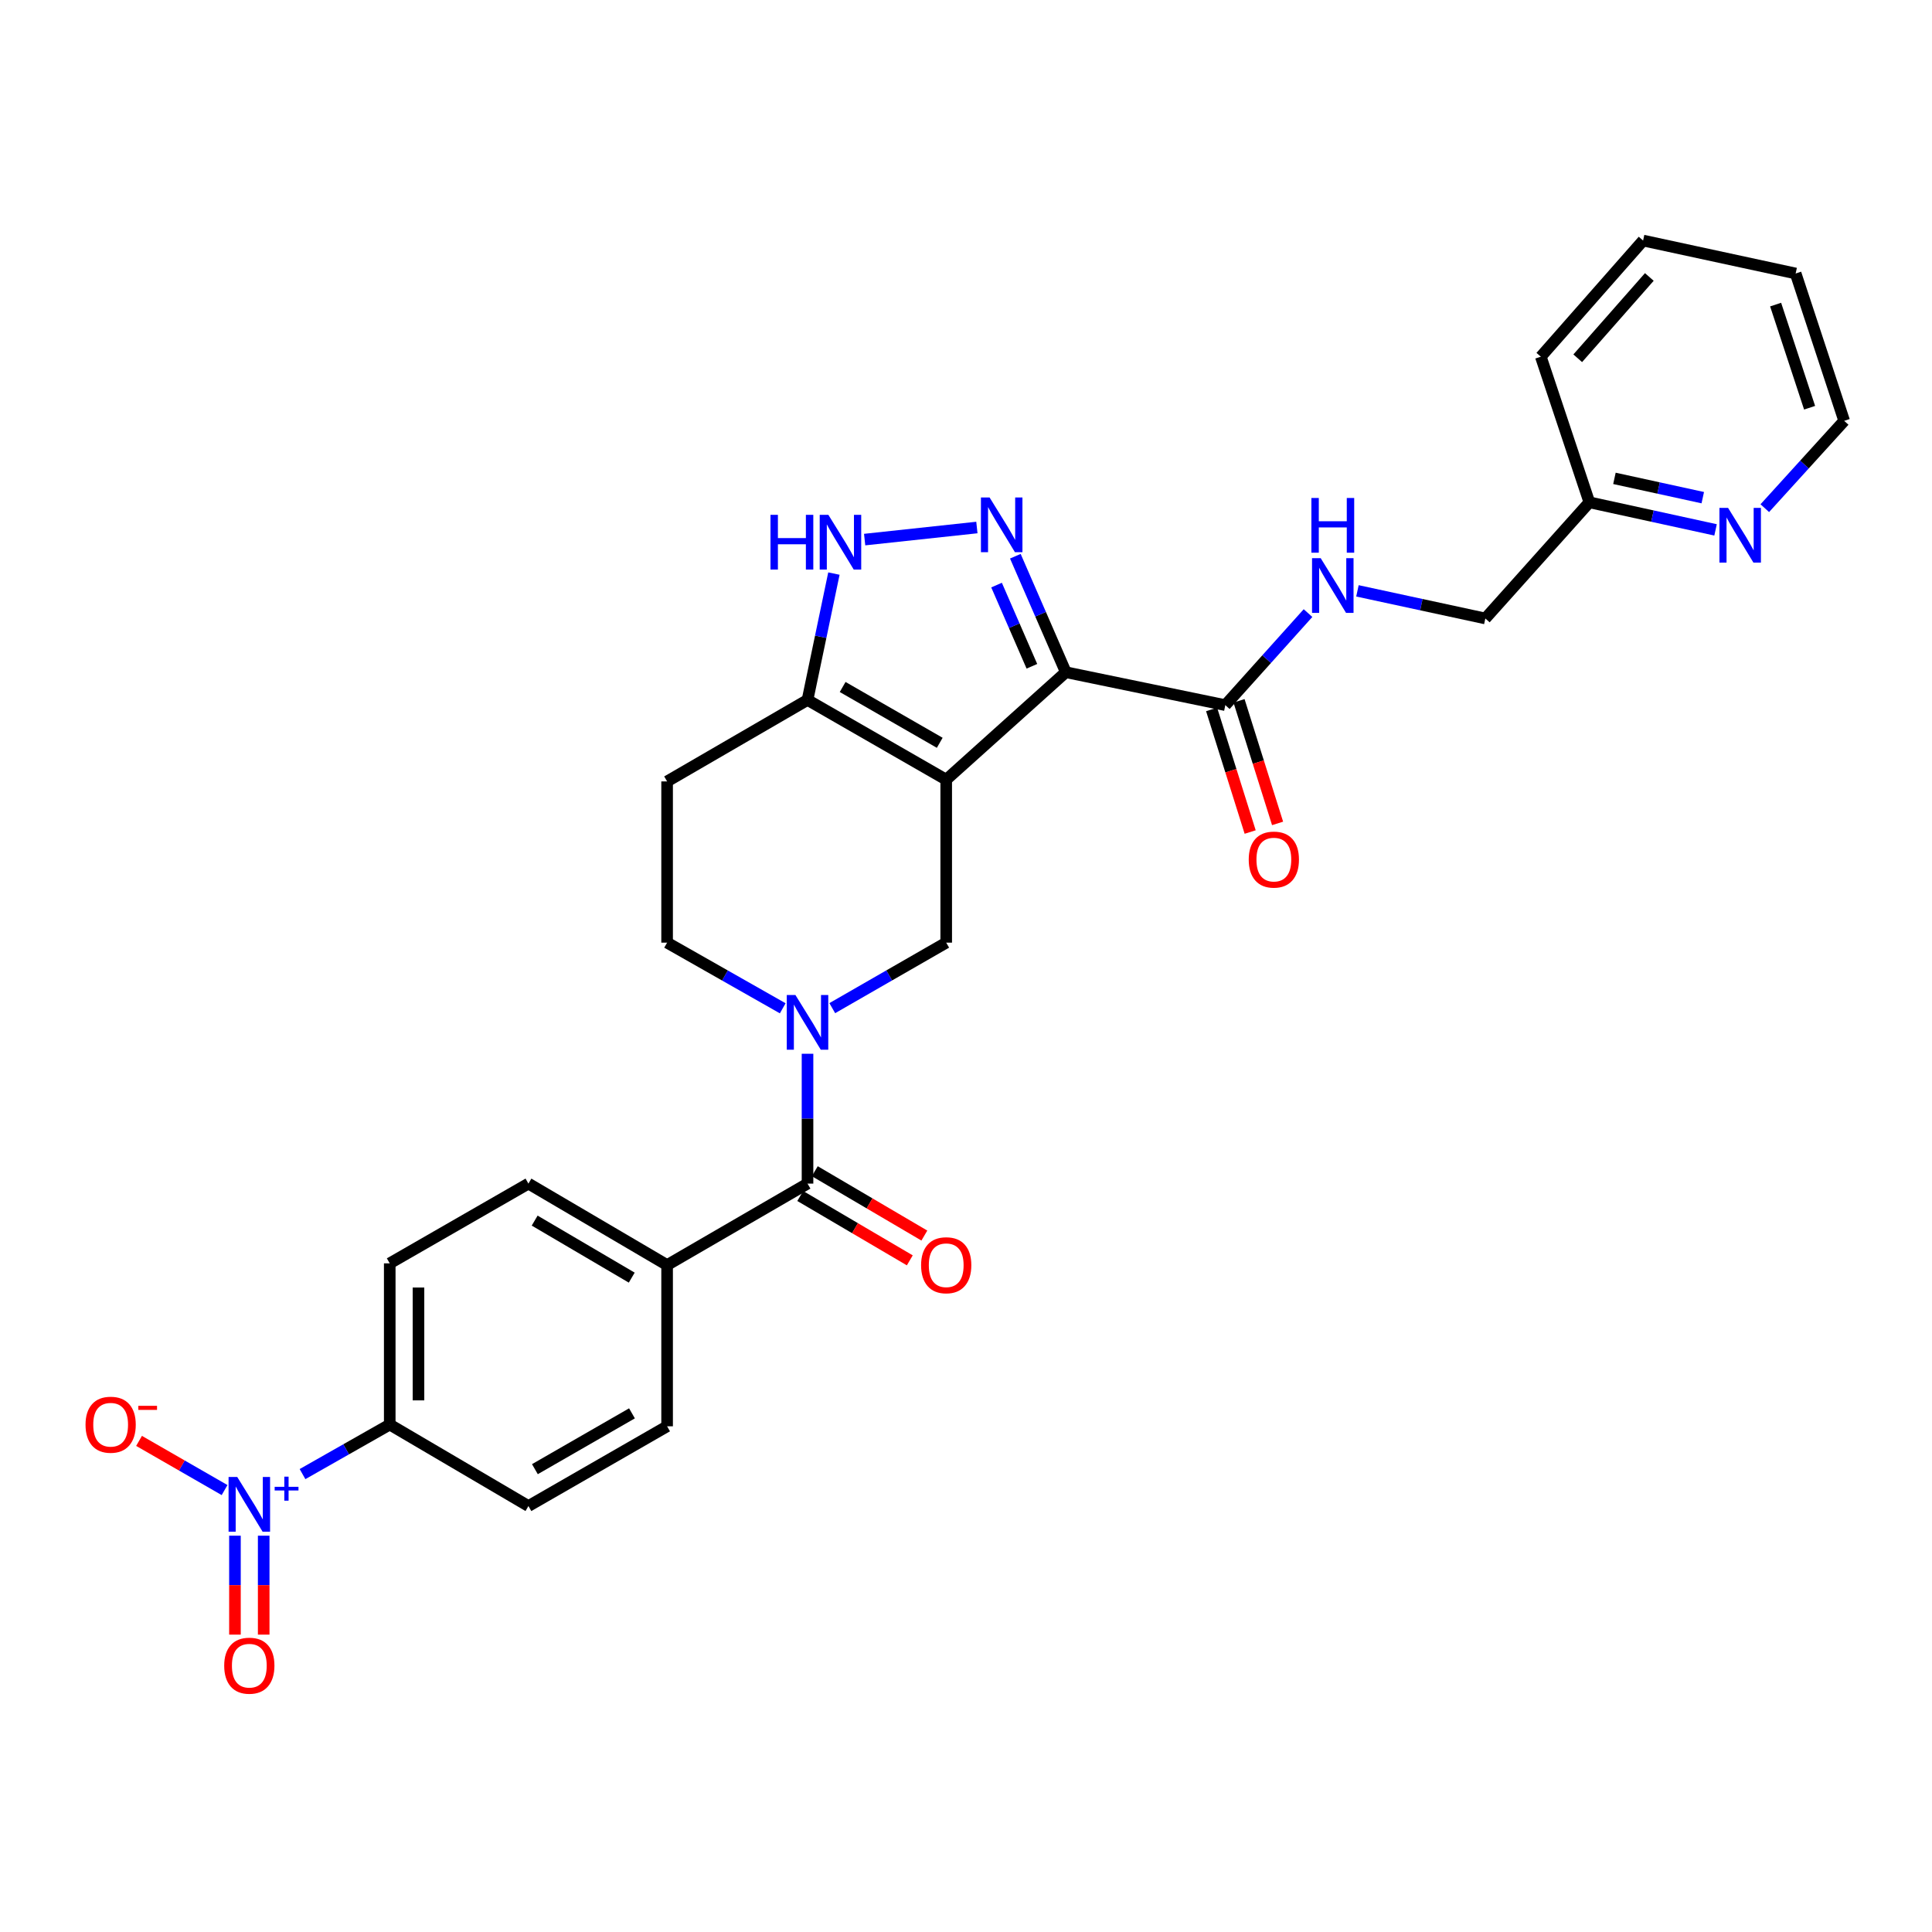 <?xml version='1.0' encoding='iso-8859-1'?>
<svg version='1.1' baseProfile='full'
              xmlns='http://www.w3.org/2000/svg'
                      xmlns:rdkit='http://www.rdkit.org/xml'
                      xmlns:xlink='http://www.w3.org/1999/xlink'
                  xml:space='preserve'
width='1000px' height='1000px' viewBox='0 0 1000 1000'>
<!-- END OF HEADER -->
<rect style='opacity:1.0;fill:#FFFFFF;stroke:none' width='1000' height='1000' x='0' y='0'> </rect>
<path class='bond-0' d='M 201.728,653.908 L 201.728,737.349' style='fill:none;fill-rule:evenodd;stroke:#000000;stroke-width:6px;stroke-linecap:butt;stroke-linejoin:miter;stroke-opacity:1' />
<path class='bond-0' d='M 216.606,666.424 L 216.606,724.833' style='fill:none;fill-rule:evenodd;stroke:#000000;stroke-width:6px;stroke-linecap:butt;stroke-linejoin:miter;stroke-opacity:1' />
<path class='bond-1' d='M 201.728,653.908 L 273.514,612.63' style='fill:none;fill-rule:evenodd;stroke:#000000;stroke-width:6px;stroke-linecap:butt;stroke-linejoin:miter;stroke-opacity:1' />
<path class='bond-2' d='M 405.141,521.896 L 375.217,504.904' style='fill:none;fill-rule:evenodd;stroke:#0000FF;stroke-width:6px;stroke-linecap:butt;stroke-linejoin:miter;stroke-opacity:1' />
<path class='bond-2' d='M 375.217,504.904 L 345.292,487.911' style='fill:none;fill-rule:evenodd;stroke:#000000;stroke-width:6px;stroke-linecap:butt;stroke-linejoin:miter;stroke-opacity:1' />
<path class='bond-3' d='M 417.971,545.427 L 417.971,579.029' style='fill:none;fill-rule:evenodd;stroke:#0000FF;stroke-width:6px;stroke-linecap:butt;stroke-linejoin:miter;stroke-opacity:1' />
<path class='bond-3' d='M 417.971,579.029 L 417.971,612.63' style='fill:none;fill-rule:evenodd;stroke:#000000;stroke-width:6px;stroke-linecap:butt;stroke-linejoin:miter;stroke-opacity:1' />
<path class='bond-4' d='M 430.781,521.817 L 460.269,504.864' style='fill:none;fill-rule:evenodd;stroke:#0000FF;stroke-width:6px;stroke-linecap:butt;stroke-linejoin:miter;stroke-opacity:1' />
<path class='bond-4' d='M 460.269,504.864 L 489.757,487.911' style='fill:none;fill-rule:evenodd;stroke:#000000;stroke-width:6px;stroke-linecap:butt;stroke-linejoin:miter;stroke-opacity:1' />
<path class='bond-5' d='M 414.203,619.044 L 442.555,635.7' style='fill:none;fill-rule:evenodd;stroke:#000000;stroke-width:6px;stroke-linecap:butt;stroke-linejoin:miter;stroke-opacity:1' />
<path class='bond-5' d='M 442.555,635.7 L 470.908,652.355' style='fill:none;fill-rule:evenodd;stroke:#FF0000;stroke-width:6px;stroke-linecap:butt;stroke-linejoin:miter;stroke-opacity:1' />
<path class='bond-5' d='M 421.739,606.216 L 450.091,622.871' style='fill:none;fill-rule:evenodd;stroke:#000000;stroke-width:6px;stroke-linecap:butt;stroke-linejoin:miter;stroke-opacity:1' />
<path class='bond-5' d='M 450.091,622.871 L 478.444,639.527' style='fill:none;fill-rule:evenodd;stroke:#FF0000;stroke-width:6px;stroke-linecap:butt;stroke-linejoin:miter;stroke-opacity:1' />
<path class='bond-6' d='M 417.971,612.63 L 345.292,654.801' style='fill:none;fill-rule:evenodd;stroke:#000000;stroke-width:6px;stroke-linecap:butt;stroke-linejoin:miter;stroke-opacity:1' />
<path class='bond-7' d='M 201.728,737.349 L 273.514,779.528' style='fill:none;fill-rule:evenodd;stroke:#000000;stroke-width:6px;stroke-linecap:butt;stroke-linejoin:miter;stroke-opacity:1' />
<path class='bond-8' d='M 201.728,737.349 L 179.155,750.169' style='fill:none;fill-rule:evenodd;stroke:#000000;stroke-width:6px;stroke-linecap:butt;stroke-linejoin:miter;stroke-opacity:1' />
<path class='bond-8' d='M 179.155,750.169 L 156.583,762.989' style='fill:none;fill-rule:evenodd;stroke:#0000FF;stroke-width:6px;stroke-linecap:butt;stroke-linejoin:miter;stroke-opacity:1' />
<path class='bond-9' d='M 273.514,779.528 L 345.292,738.25' style='fill:none;fill-rule:evenodd;stroke:#000000;stroke-width:6px;stroke-linecap:butt;stroke-linejoin:miter;stroke-opacity:1' />
<path class='bond-9' d='M 276.864,760.439 L 327.108,731.544' style='fill:none;fill-rule:evenodd;stroke:#000000;stroke-width:6px;stroke-linecap:butt;stroke-linejoin:miter;stroke-opacity:1' />
<path class='bond-10' d='M 345.292,404.462 L 345.292,487.911' style='fill:none;fill-rule:evenodd;stroke:#000000;stroke-width:6px;stroke-linecap:butt;stroke-linejoin:miter;stroke-opacity:1' />
<path class='bond-11' d='M 345.292,404.462 L 417.971,362.291' style='fill:none;fill-rule:evenodd;stroke:#000000;stroke-width:6px;stroke-linecap:butt;stroke-linejoin:miter;stroke-opacity:1' />
<path class='bond-12' d='M 489.757,487.911 L 489.757,403.561' style='fill:none;fill-rule:evenodd;stroke:#000000;stroke-width:6px;stroke-linecap:butt;stroke-linejoin:miter;stroke-opacity:1' />
<path class='bond-13' d='M 417.971,362.291 L 489.757,403.561' style='fill:none;fill-rule:evenodd;stroke:#000000;stroke-width:6px;stroke-linecap:butt;stroke-linejoin:miter;stroke-opacity:1' />
<path class='bond-13' d='M 436.154,355.583 L 486.405,384.472' style='fill:none;fill-rule:evenodd;stroke:#000000;stroke-width:6px;stroke-linecap:butt;stroke-linejoin:miter;stroke-opacity:1' />
<path class='bond-14' d='M 417.971,362.291 L 424.801,329.586' style='fill:none;fill-rule:evenodd;stroke:#000000;stroke-width:6px;stroke-linecap:butt;stroke-linejoin:miter;stroke-opacity:1' />
<path class='bond-14' d='M 424.801,329.586 L 431.63,296.881' style='fill:none;fill-rule:evenodd;stroke:#0000FF;stroke-width:6px;stroke-linecap:butt;stroke-linejoin:miter;stroke-opacity:1' />
<path class='bond-15' d='M 489.757,403.561 L 551.666,347.934' style='fill:none;fill-rule:evenodd;stroke:#000000;stroke-width:6px;stroke-linecap:butt;stroke-linejoin:miter;stroke-opacity:1' />
<path class='bond-16' d='M 551.666,347.934 L 538.603,317.917' style='fill:none;fill-rule:evenodd;stroke:#000000;stroke-width:6px;stroke-linecap:butt;stroke-linejoin:miter;stroke-opacity:1' />
<path class='bond-16' d='M 538.603,317.917 L 525.539,287.899' style='fill:none;fill-rule:evenodd;stroke:#0000FF;stroke-width:6px;stroke-linecap:butt;stroke-linejoin:miter;stroke-opacity:1' />
<path class='bond-16' d='M 534.105,344.866 L 524.961,323.854' style='fill:none;fill-rule:evenodd;stroke:#000000;stroke-width:6px;stroke-linecap:butt;stroke-linejoin:miter;stroke-opacity:1' />
<path class='bond-16' d='M 524.961,323.854 L 515.816,302.841' style='fill:none;fill-rule:evenodd;stroke:#0000FF;stroke-width:6px;stroke-linecap:butt;stroke-linejoin:miter;stroke-opacity:1' />
<path class='bond-17' d='M 551.666,347.934 L 634.222,364.978' style='fill:none;fill-rule:evenodd;stroke:#000000;stroke-width:6px;stroke-linecap:butt;stroke-linejoin:miter;stroke-opacity:1' />
<path class='bond-18' d='M 505.633,273.041 L 447.538,279.29' style='fill:none;fill-rule:evenodd;stroke:#0000FF;stroke-width:6px;stroke-linecap:butt;stroke-linejoin:miter;stroke-opacity:1' />
<path class='bond-19' d='M 627.126,367.21 L 637.105,398.934' style='fill:none;fill-rule:evenodd;stroke:#000000;stroke-width:6px;stroke-linecap:butt;stroke-linejoin:miter;stroke-opacity:1' />
<path class='bond-19' d='M 637.105,398.934 L 647.083,430.658' style='fill:none;fill-rule:evenodd;stroke:#FF0000;stroke-width:6px;stroke-linecap:butt;stroke-linejoin:miter;stroke-opacity:1' />
<path class='bond-19' d='M 641.319,362.746 L 651.297,394.47' style='fill:none;fill-rule:evenodd;stroke:#000000;stroke-width:6px;stroke-linecap:butt;stroke-linejoin:miter;stroke-opacity:1' />
<path class='bond-19' d='M 651.297,394.47 L 661.275,426.194' style='fill:none;fill-rule:evenodd;stroke:#FF0000;stroke-width:6px;stroke-linecap:butt;stroke-linejoin:miter;stroke-opacity:1' />
<path class='bond-20' d='M 634.222,364.978 L 655.626,341.157' style='fill:none;fill-rule:evenodd;stroke:#000000;stroke-width:6px;stroke-linecap:butt;stroke-linejoin:miter;stroke-opacity:1' />
<path class='bond-20' d='M 655.626,341.157 L 677.029,317.337' style='fill:none;fill-rule:evenodd;stroke:#0000FF;stroke-width:6px;stroke-linecap:butt;stroke-linejoin:miter;stroke-opacity:1' />
<path class='bond-21' d='M 702.609,305.824 L 735.71,312.972' style='fill:none;fill-rule:evenodd;stroke:#0000FF;stroke-width:6px;stroke-linecap:butt;stroke-linejoin:miter;stroke-opacity:1' />
<path class='bond-21' d='M 735.71,312.972 L 768.81,320.121' style='fill:none;fill-rule:evenodd;stroke:#000000;stroke-width:6px;stroke-linecap:butt;stroke-linejoin:miter;stroke-opacity:1' />
<path class='bond-22' d='M 768.81,320.121 L 822.652,259.997' style='fill:none;fill-rule:evenodd;stroke:#000000;stroke-width:6px;stroke-linecap:butt;stroke-linejoin:miter;stroke-opacity:1' />
<path class='bond-23' d='M 822.652,259.997 L 855.313,267.132' style='fill:none;fill-rule:evenodd;stroke:#000000;stroke-width:6px;stroke-linecap:butt;stroke-linejoin:miter;stroke-opacity:1' />
<path class='bond-23' d='M 855.313,267.132 L 887.974,274.266' style='fill:none;fill-rule:evenodd;stroke:#0000FF;stroke-width:6px;stroke-linecap:butt;stroke-linejoin:miter;stroke-opacity:1' />
<path class='bond-23' d='M 835.626,247.602 L 858.488,252.596' style='fill:none;fill-rule:evenodd;stroke:#000000;stroke-width:6px;stroke-linecap:butt;stroke-linejoin:miter;stroke-opacity:1' />
<path class='bond-23' d='M 858.488,252.596 L 881.351,257.591' style='fill:none;fill-rule:evenodd;stroke:#0000FF;stroke-width:6px;stroke-linecap:butt;stroke-linejoin:miter;stroke-opacity:1' />
<path class='bond-24' d='M 822.652,259.997 L 797.525,184.623' style='fill:none;fill-rule:evenodd;stroke:#000000;stroke-width:6px;stroke-linecap:butt;stroke-linejoin:miter;stroke-opacity:1' />
<path class='bond-25' d='M 913.453,263.033 L 933.999,240.429' style='fill:none;fill-rule:evenodd;stroke:#0000FF;stroke-width:6px;stroke-linecap:butt;stroke-linejoin:miter;stroke-opacity:1' />
<path class='bond-25' d='M 933.999,240.429 L 954.545,217.826' style='fill:none;fill-rule:evenodd;stroke:#000000;stroke-width:6px;stroke-linecap:butt;stroke-linejoin:miter;stroke-opacity:1' />
<path class='bond-26' d='M 954.545,217.826 L 929.426,141.56' style='fill:none;fill-rule:evenodd;stroke:#000000;stroke-width:6px;stroke-linecap:butt;stroke-linejoin:miter;stroke-opacity:1' />
<path class='bond-26' d='M 936.646,211.04 L 919.063,157.654' style='fill:none;fill-rule:evenodd;stroke:#000000;stroke-width:6px;stroke-linecap:butt;stroke-linejoin:miter;stroke-opacity:1' />
<path class='bond-27' d='M 929.426,141.56 L 850.466,124.508' style='fill:none;fill-rule:evenodd;stroke:#000000;stroke-width:6px;stroke-linecap:butt;stroke-linejoin:miter;stroke-opacity:1' />
<path class='bond-28' d='M 850.466,124.508 L 797.525,184.623' style='fill:none;fill-rule:evenodd;stroke:#000000;stroke-width:6px;stroke-linecap:butt;stroke-linejoin:miter;stroke-opacity:1' />
<path class='bond-28' d='M 853.69,143.358 L 816.631,185.439' style='fill:none;fill-rule:evenodd;stroke:#000000;stroke-width:6px;stroke-linecap:butt;stroke-linejoin:miter;stroke-opacity:1' />
<path class='bond-29' d='M 345.292,738.25 L 345.292,654.801' style='fill:none;fill-rule:evenodd;stroke:#000000;stroke-width:6px;stroke-linecap:butt;stroke-linejoin:miter;stroke-opacity:1' />
<path class='bond-30' d='M 345.292,654.801 L 273.514,612.63' style='fill:none;fill-rule:evenodd;stroke:#000000;stroke-width:6px;stroke-linecap:butt;stroke-linejoin:miter;stroke-opacity:1' />
<path class='bond-30' d='M 326.989,661.303 L 276.744,631.783' style='fill:none;fill-rule:evenodd;stroke:#000000;stroke-width:6px;stroke-linecap:butt;stroke-linejoin:miter;stroke-opacity:1' />
<path class='bond-31' d='M 116.239,771.26 L 94.105,758.532' style='fill:none;fill-rule:evenodd;stroke:#0000FF;stroke-width:6px;stroke-linecap:butt;stroke-linejoin:miter;stroke-opacity:1' />
<path class='bond-31' d='M 94.105,758.532 L 71.971,745.803' style='fill:none;fill-rule:evenodd;stroke:#FF0000;stroke-width:6px;stroke-linecap:butt;stroke-linejoin:miter;stroke-opacity:1' />
<path class='bond-32' d='M 121.61,794.873 L 121.61,820.475' style='fill:none;fill-rule:evenodd;stroke:#0000FF;stroke-width:6px;stroke-linecap:butt;stroke-linejoin:miter;stroke-opacity:1' />
<path class='bond-32' d='M 121.61,820.475 L 121.61,846.076' style='fill:none;fill-rule:evenodd;stroke:#FF0000;stroke-width:6px;stroke-linecap:butt;stroke-linejoin:miter;stroke-opacity:1' />
<path class='bond-32' d='M 136.488,794.873 L 136.488,820.475' style='fill:none;fill-rule:evenodd;stroke:#0000FF;stroke-width:6px;stroke-linecap:butt;stroke-linejoin:miter;stroke-opacity:1' />
<path class='bond-32' d='M 136.488,820.475 L 136.488,846.076' style='fill:none;fill-rule:evenodd;stroke:#FF0000;stroke-width:6px;stroke-linecap:butt;stroke-linejoin:miter;stroke-opacity:1' />
<path  class='atom-1' d='M 411.711 515.021
L 420.991 530.021
Q 421.911 531.501, 423.391 534.181
Q 424.871 536.861, 424.951 537.021
L 424.951 515.021
L 428.711 515.021
L 428.711 543.341
L 424.831 543.341
L 414.871 526.941
Q 413.711 525.021, 412.471 522.821
Q 411.271 520.621, 410.911 519.941
L 410.911 543.341
L 407.231 543.341
L 407.231 515.021
L 411.711 515.021
' fill='#0000FF'/>
<path  class='atom-3' d='M 476.757 654.881
Q 476.757 648.081, 480.117 644.281
Q 483.477 640.481, 489.757 640.481
Q 496.037 640.481, 499.397 644.281
Q 502.757 648.081, 502.757 654.881
Q 502.757 661.761, 499.357 665.681
Q 495.957 669.561, 489.757 669.561
Q 483.517 669.561, 480.117 665.681
Q 476.757 661.801, 476.757 654.881
M 489.757 666.361
Q 494.077 666.361, 496.397 663.481
Q 498.757 660.561, 498.757 654.881
Q 498.757 649.321, 496.397 646.521
Q 494.077 643.681, 489.757 643.681
Q 485.437 643.681, 483.077 646.481
Q 480.757 649.281, 480.757 654.881
Q 480.757 660.601, 483.077 663.481
Q 485.437 666.361, 489.757 666.361
' fill='#FF0000'/>
<path  class='atom-12' d='M 512.212 257.5
L 521.492 272.5
Q 522.412 273.98, 523.892 276.66
Q 525.372 279.34, 525.452 279.5
L 525.452 257.5
L 529.212 257.5
L 529.212 285.82
L 525.332 285.82
L 515.372 269.42
Q 514.212 267.5, 512.972 265.3
Q 511.772 263.1, 511.412 262.42
L 511.412 285.82
L 507.732 285.82
L 507.732 257.5
L 512.212 257.5
' fill='#0000FF'/>
<path  class='atom-13' d='M 398.803 266.476
L 402.643 266.476
L 402.643 278.516
L 417.123 278.516
L 417.123 266.476
L 420.963 266.476
L 420.963 294.796
L 417.123 294.796
L 417.123 281.716
L 402.643 281.716
L 402.643 294.796
L 398.803 294.796
L 398.803 266.476
' fill='#0000FF'/>
<path  class='atom-13' d='M 428.763 266.476
L 438.043 281.476
Q 438.963 282.956, 440.443 285.636
Q 441.923 288.316, 442.003 288.476
L 442.003 266.476
L 445.763 266.476
L 445.763 294.796
L 441.883 294.796
L 431.923 278.396
Q 430.763 276.476, 429.523 274.276
Q 428.323 272.076, 427.963 271.396
L 427.963 294.796
L 424.283 294.796
L 424.283 266.476
L 428.763 266.476
' fill='#0000FF'/>
<path  class='atom-15' d='M 646.341 444.919
Q 646.341 438.119, 649.701 434.319
Q 653.061 430.519, 659.341 430.519
Q 665.621 430.519, 668.981 434.319
Q 672.341 438.119, 672.341 444.919
Q 672.341 451.799, 668.941 455.719
Q 665.541 459.599, 659.341 459.599
Q 653.101 459.599, 649.701 455.719
Q 646.341 451.839, 646.341 444.919
M 659.341 456.399
Q 663.661 456.399, 665.981 453.519
Q 668.341 450.599, 668.341 444.919
Q 668.341 439.359, 665.981 436.559
Q 663.661 433.719, 659.341 433.719
Q 655.021 433.719, 652.661 436.519
Q 650.341 439.319, 650.341 444.919
Q 650.341 450.639, 652.661 453.519
Q 655.021 456.399, 659.341 456.399
' fill='#FF0000'/>
<path  class='atom-16' d='M 683.59 288.909
L 692.87 303.909
Q 693.79 305.389, 695.27 308.069
Q 696.75 310.749, 696.83 310.909
L 696.83 288.909
L 700.59 288.909
L 700.59 317.229
L 696.71 317.229
L 686.75 300.829
Q 685.59 298.909, 684.35 296.709
Q 683.15 294.509, 682.79 293.829
L 682.79 317.229
L 679.11 317.229
L 679.11 288.909
L 683.59 288.909
' fill='#0000FF'/>
<path  class='atom-16' d='M 678.77 257.757
L 682.61 257.757
L 682.61 269.797
L 697.09 269.797
L 697.09 257.757
L 700.93 257.757
L 700.93 286.077
L 697.09 286.077
L 697.09 272.997
L 682.61 272.997
L 682.61 286.077
L 678.77 286.077
L 678.77 257.757
' fill='#0000FF'/>
<path  class='atom-19' d='M 894.452 262.889
L 903.732 277.889
Q 904.652 279.369, 906.132 282.049
Q 907.612 284.729, 907.692 284.889
L 907.692 262.889
L 911.452 262.889
L 911.452 291.209
L 907.572 291.209
L 897.612 274.809
Q 896.452 272.889, 895.212 270.689
Q 894.012 268.489, 893.652 267.809
L 893.652 291.209
L 889.972 291.209
L 889.972 262.889
L 894.452 262.889
' fill='#0000FF'/>
<path  class='atom-27' d='M 122.789 764.467
L 132.069 779.467
Q 132.989 780.947, 134.469 783.627
Q 135.949 786.307, 136.029 786.467
L 136.029 764.467
L 139.789 764.467
L 139.789 792.787
L 135.909 792.787
L 125.949 776.387
Q 124.789 774.467, 123.549 772.267
Q 122.349 770.067, 121.989 769.387
L 121.989 792.787
L 118.309 792.787
L 118.309 764.467
L 122.789 764.467
' fill='#0000FF'/>
<path  class='atom-27' d='M 142.165 769.572
L 147.154 769.572
L 147.154 764.318
L 149.372 764.318
L 149.372 769.572
L 154.494 769.572
L 154.494 771.473
L 149.372 771.473
L 149.372 776.753
L 147.154 776.753
L 147.154 771.473
L 142.165 771.473
L 142.165 769.572
' fill='#0000FF'/>
<path  class='atom-28' d='M 44.271 737.429
Q 44.271 730.629, 47.631 726.829
Q 50.991 723.029, 57.271 723.029
Q 63.551 723.029, 66.911 726.829
Q 70.271 730.629, 70.271 737.429
Q 70.271 744.309, 66.871 748.229
Q 63.471 752.109, 57.271 752.109
Q 51.031 752.109, 47.631 748.229
Q 44.271 744.349, 44.271 737.429
M 57.271 748.909
Q 61.591 748.909, 63.911 746.029
Q 66.271 743.109, 66.271 737.429
Q 66.271 731.869, 63.911 729.069
Q 61.591 726.229, 57.271 726.229
Q 52.951 726.229, 50.591 729.029
Q 48.271 731.829, 48.271 737.429
Q 48.271 743.149, 50.591 746.029
Q 52.951 748.909, 57.271 748.909
' fill='#FF0000'/>
<path  class='atom-28' d='M 71.591 727.651
L 81.28 727.651
L 81.28 729.763
L 71.591 729.763
L 71.591 727.651
' fill='#FF0000'/>
<path  class='atom-29' d='M 116.049 862.156
Q 116.049 855.356, 119.409 851.556
Q 122.769 847.756, 129.049 847.756
Q 135.329 847.756, 138.689 851.556
Q 142.049 855.356, 142.049 862.156
Q 142.049 869.036, 138.649 872.956
Q 135.249 876.836, 129.049 876.836
Q 122.809 876.836, 119.409 872.956
Q 116.049 869.076, 116.049 862.156
M 129.049 873.636
Q 133.369 873.636, 135.689 870.756
Q 138.049 867.836, 138.049 862.156
Q 138.049 856.596, 135.689 853.796
Q 133.369 850.956, 129.049 850.956
Q 124.729 850.956, 122.369 853.756
Q 120.049 856.556, 120.049 862.156
Q 120.049 867.876, 122.369 870.756
Q 124.729 873.636, 129.049 873.636
' fill='#FF0000'/>
</svg>

